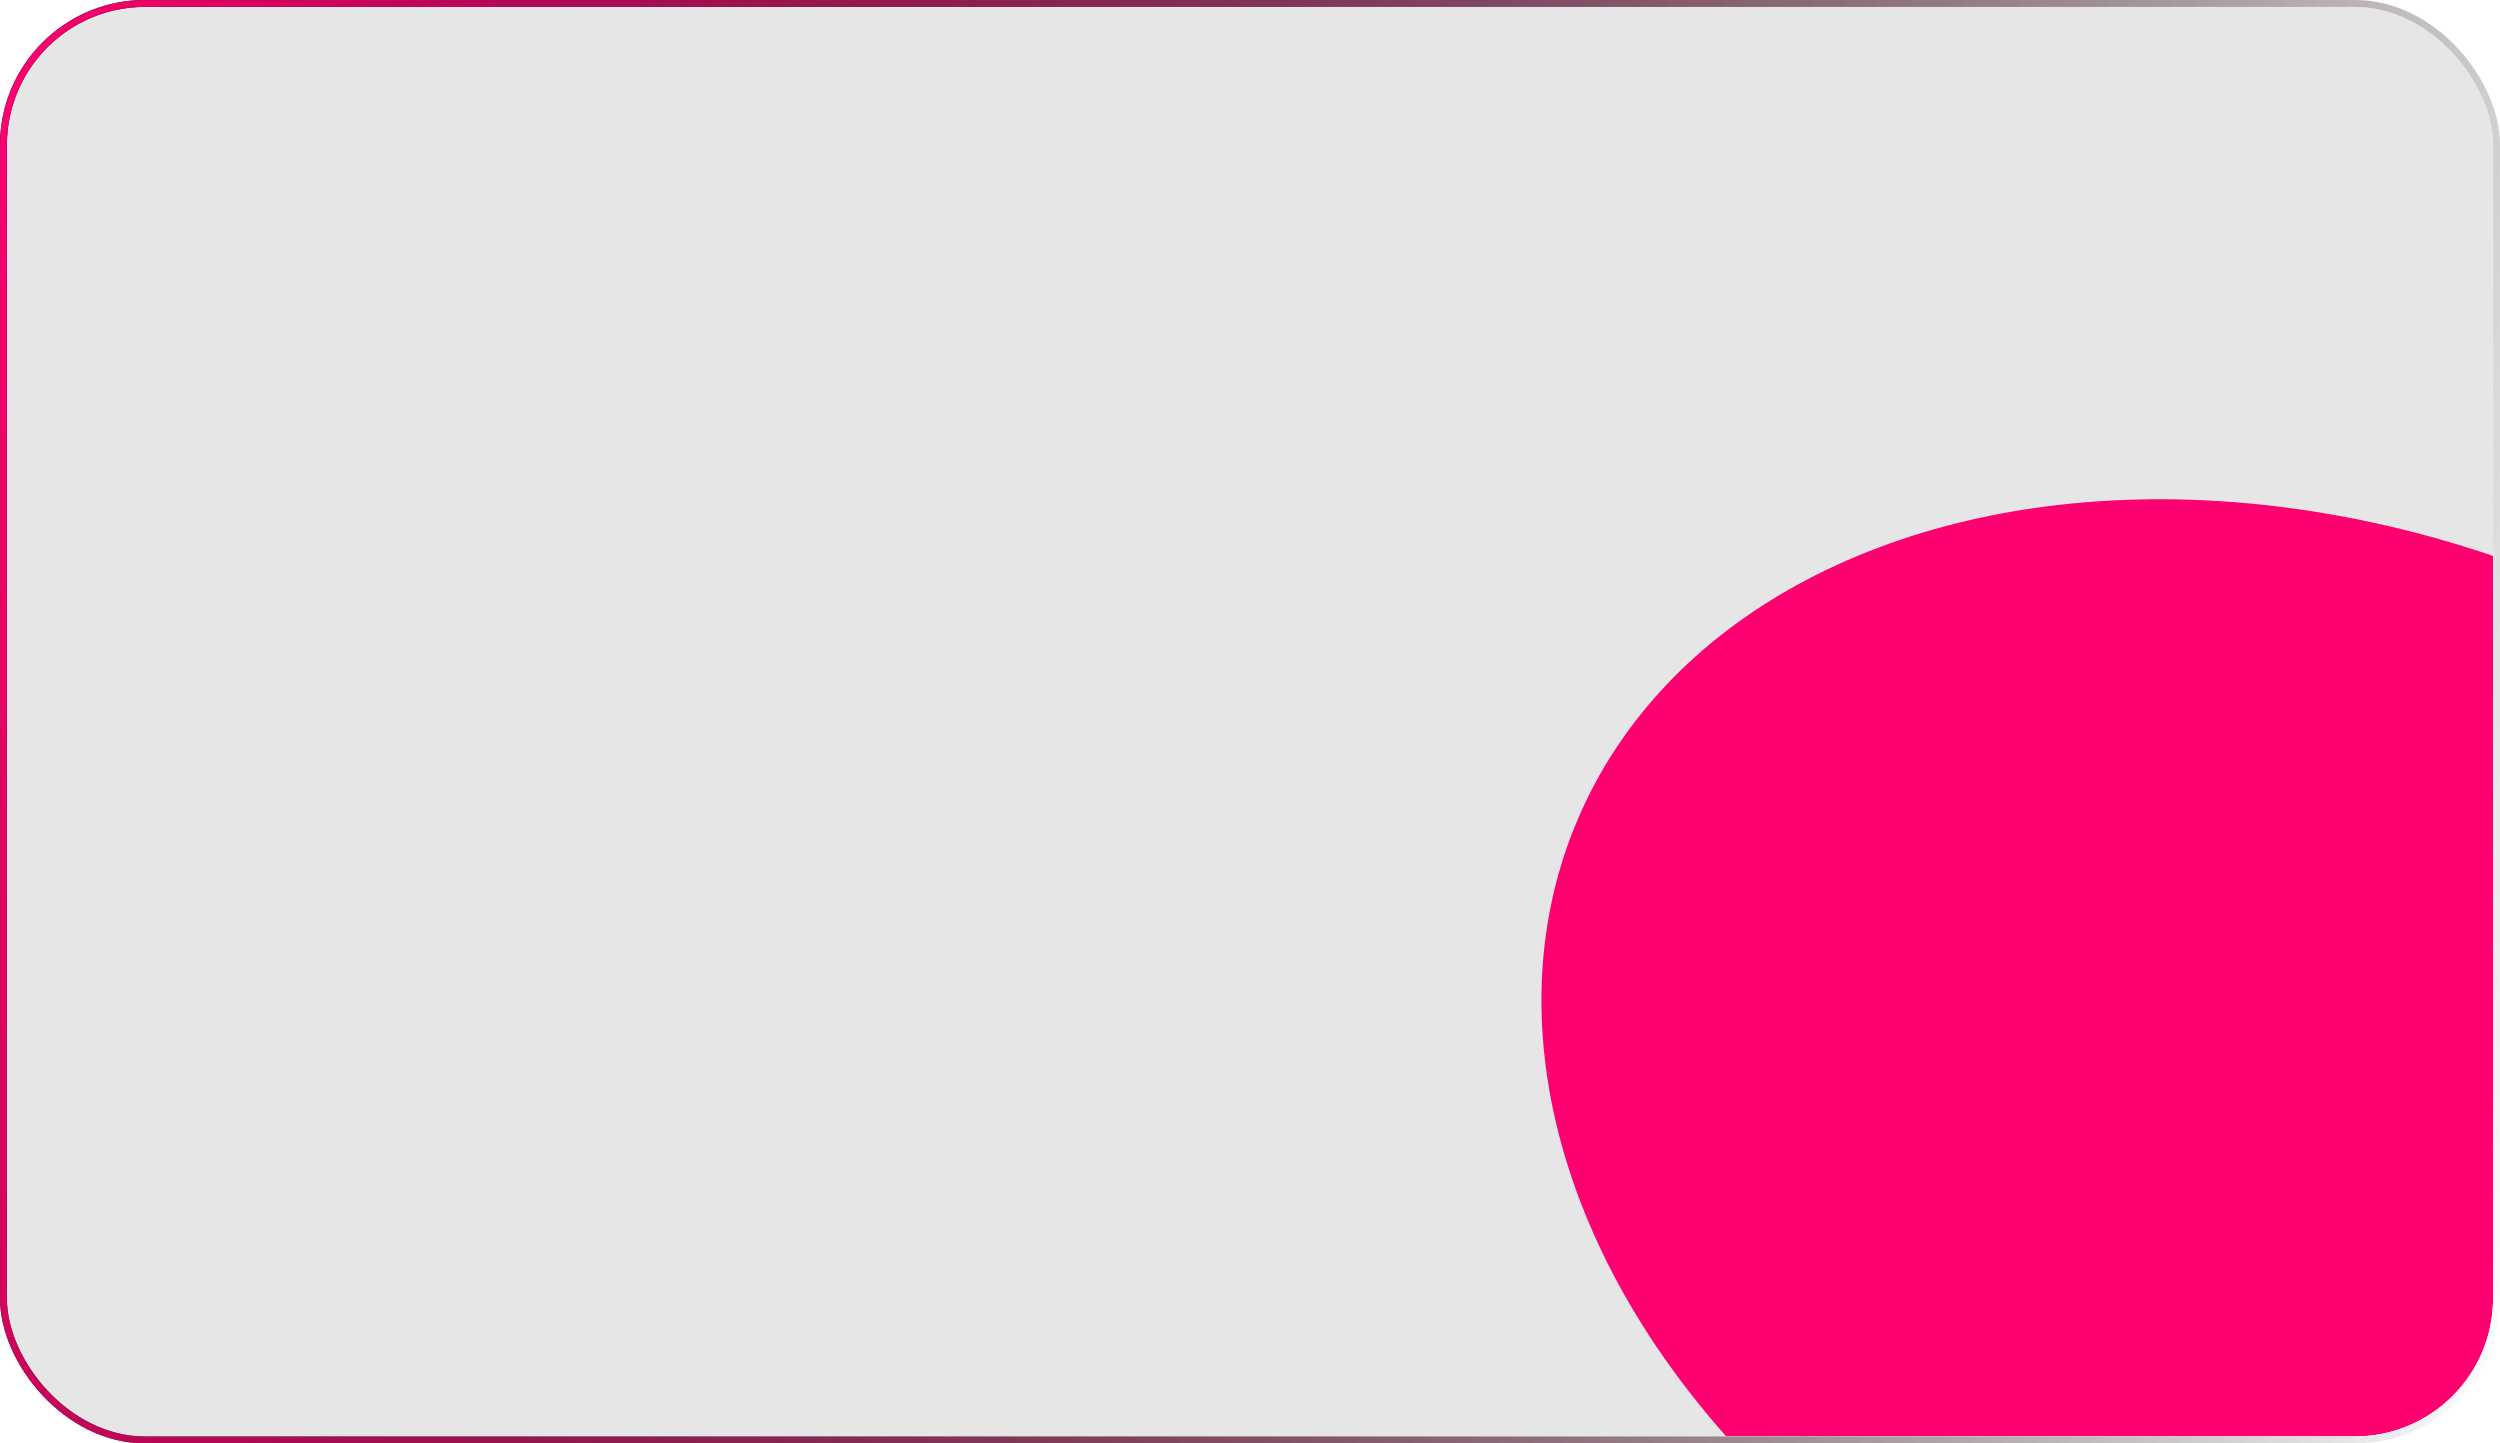 <?xml version="1.0" encoding="UTF-8"?> <svg xmlns="http://www.w3.org/2000/svg" width="362" height="209" viewBox="0 0 362 209" fill="none"><g clip-path="url(#clip0_92_75)"><rect x="1" y="1" width="360" height="207" rx="20" fill="black" fill-opacity="0.1"></rect><g filter="url(#filter1_f_92_75)"><ellipse cx="338.245" cy="165.553" rx="119.389" ry="87.631" transform="rotate(23.182 338.245 165.553)" fill="#FF0070"></ellipse></g></g><rect x="0.5" y="0.5" width="361" height="208" rx="20.5" stroke="url(#paint0_linear_92_75)"></rect><rect x="0.5" y="0.5" width="361" height="208" rx="20.5" stroke="url(#paint1_linear_92_75)"></rect><defs><filter id="filter1_f_92_75" x="23.172" y="-127.725" width="630.147" height="586.556" filterUnits="userSpaceOnUse" color-interpolation-filters="sRGB"><feFlood flood-opacity="0" result="BackgroundImageFix"></feFlood><feBlend mode="normal" in="SourceGraphic" in2="BackgroundImageFix" result="shape"></feBlend><feGaussianBlur stdDeviation="100" result="effect1_foregroundBlur_92_75"></feGaussianBlur></filter><linearGradient id="paint0_linear_92_75" x1="361" y1="207.923" x2="-25.704" y2="124.06" gradientUnits="userSpaceOnUse"><stop stop-color="white"></stop><stop offset="1"></stop></linearGradient><linearGradient id="paint1_linear_92_75" x1="361" y1="207.923" x2="-25.704" y2="124.06" gradientUnits="userSpaceOnUse"><stop stop-opacity="0"></stop><stop offset="1" stop-color="#FF0070"></stop></linearGradient><clipPath id="clip0_92_75"><rect x="1" y="1" width="360" height="207" rx="20" fill="white"></rect></clipPath></defs></svg> 